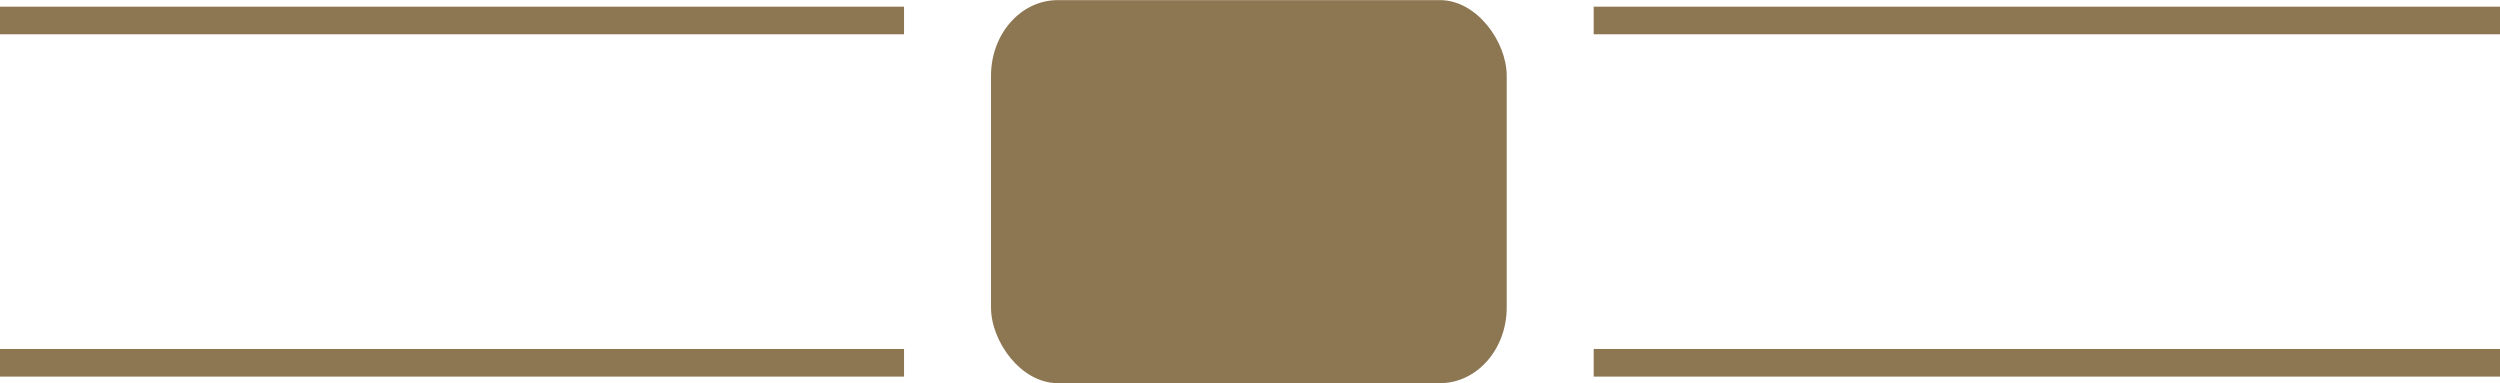 <?xml version="1.0" encoding="UTF-8"?>
<!DOCTYPE svg PUBLIC "-//W3C//DTD SVG 1.1//EN" "http://www.w3.org/Graphics/SVG/1.1/DTD/svg11.dtd">
<!-- Creator: CorelDRAW 2019 (64-Bit) -->
<svg xmlns="http://www.w3.org/2000/svg" xml:space="preserve" width="92.657mm" height="14.196mm" version="1.1" style="shape-rendering:geometricPrecision; text-rendering:geometricPrecision; image-rendering:optimizeQuality; fill-rule:evenodd; clip-rule:evenodd"
viewBox="0 0 9265.7 1419.6"
 xmlns:xlink="http://www.w3.org/1999/xlink">
 <defs>
  <style type="text/css">
   <![CDATA[
    .str0 {stroke:#8D7752;stroke-width:20;stroke-miterlimit:22.926}
    .fil1 {fill:#8D7752}
    .fil0 {fill:#8D7752;fill-rule:nonzero}
   ]]>
  </style>
 </defs>
 <g id="Layer_x0020_1">
  <g id="_1838775714144">
   <polygon class="fil0 str0" points="3340.61,117.08 -4.24,117.08 -4.24,34.69 3340.61,34.69 "/>
   <polygon class="fil0 str0" points="3340.61,1385.8 -4.24,1385.8 -4.24,1303.41 3340.61,1303.41 "/>
   <polygon class="fil0 str0" points="9261.48,117.08 5916.64,117.08 5916.64,34.69 9261.48,34.69 "/>
   <polygon class="fil0 str0" points="9261.48,1385.8 5916.64,1385.8 5916.64,1303.41 9261.48,1303.41 "/>
  </g>
  <rect class="fil1" x="3672.95" y="0.44" width="1911.33" height="1419.61" rx="247.16" ry="280.19"/>
 </g>
</svg>
